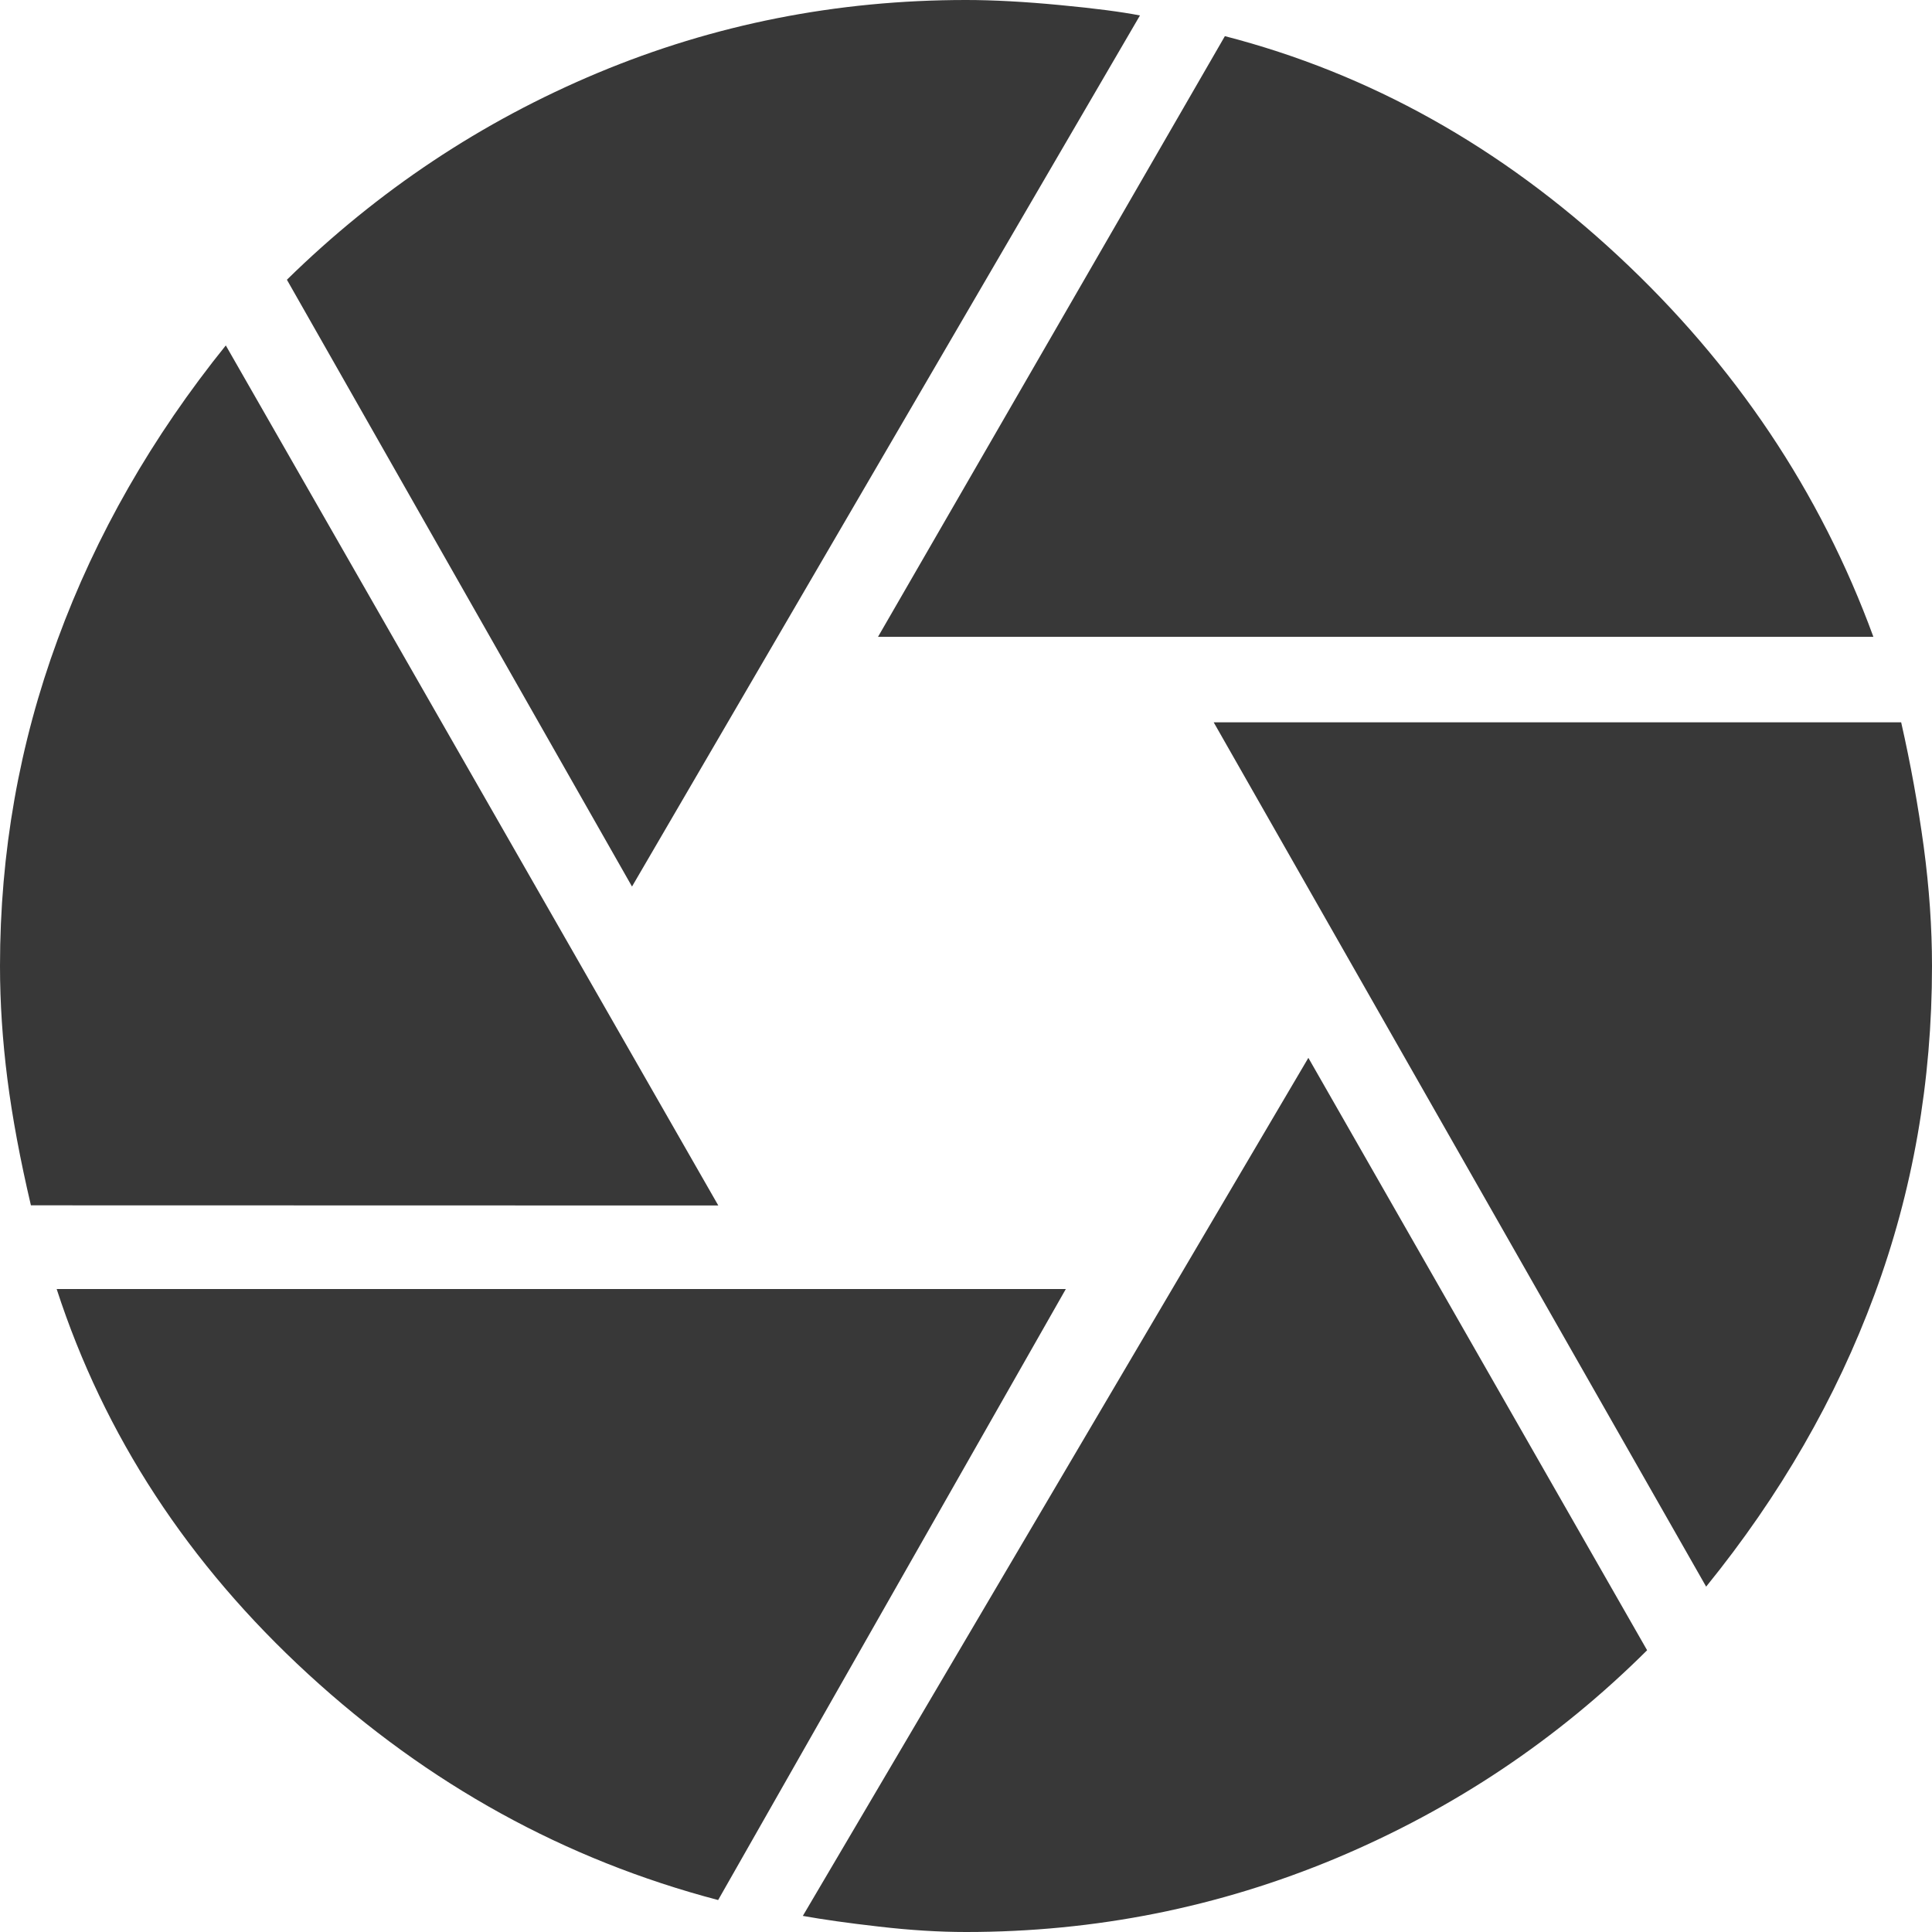 <svg width="24" height="24" viewBox="0 0 24 24" fill="none" xmlns="http://www.w3.org/2000/svg">
<path d="M10.907 7.911L15.216 0.449C17.016 0.914 18.644 1.824 20.099 3.177C21.555 4.531 22.612 6.109 23.272 7.911H10.907ZM7.851 11.013L3.564 3.475C4.696 2.365 5.983 1.509 7.427 0.905C8.87 0.302 10.395 0 12 0C12.34 0 12.729 0.021 13.167 0.063C13.604 0.104 13.936 0.148 14.161 0.192L7.851 11.013ZM0.384 14.973C0.251 14.406 0.153 13.884 0.092 13.405C0.031 12.926 0 12.458 0 12C0 10.593 0.239 9.241 0.716 7.944C1.192 6.646 1.889 5.428 2.805 4.291L8.923 14.975L0.384 14.973ZM8.921 23.603C7.019 23.103 5.322 22.168 3.829 20.797C2.337 19.427 1.295 17.832 0.704 16.013H13.24L8.921 23.603ZM12 24C11.667 24 11.307 23.978 10.92 23.933C10.532 23.889 10.217 23.844 9.973 23.8L16.253 13.141L20.461 20.5C19.347 21.609 18.059 22.47 16.599 23.083C15.138 23.694 13.605 24 12 24ZM21.195 19.711L15.077 8.973H23.617C23.734 9.489 23.827 10.003 23.897 10.516C23.966 11.03 24 11.524 24 12C24 13.436 23.762 14.796 23.285 16.083C22.81 17.368 22.113 18.577 21.195 19.709" fill="#383838"/>
</svg>
